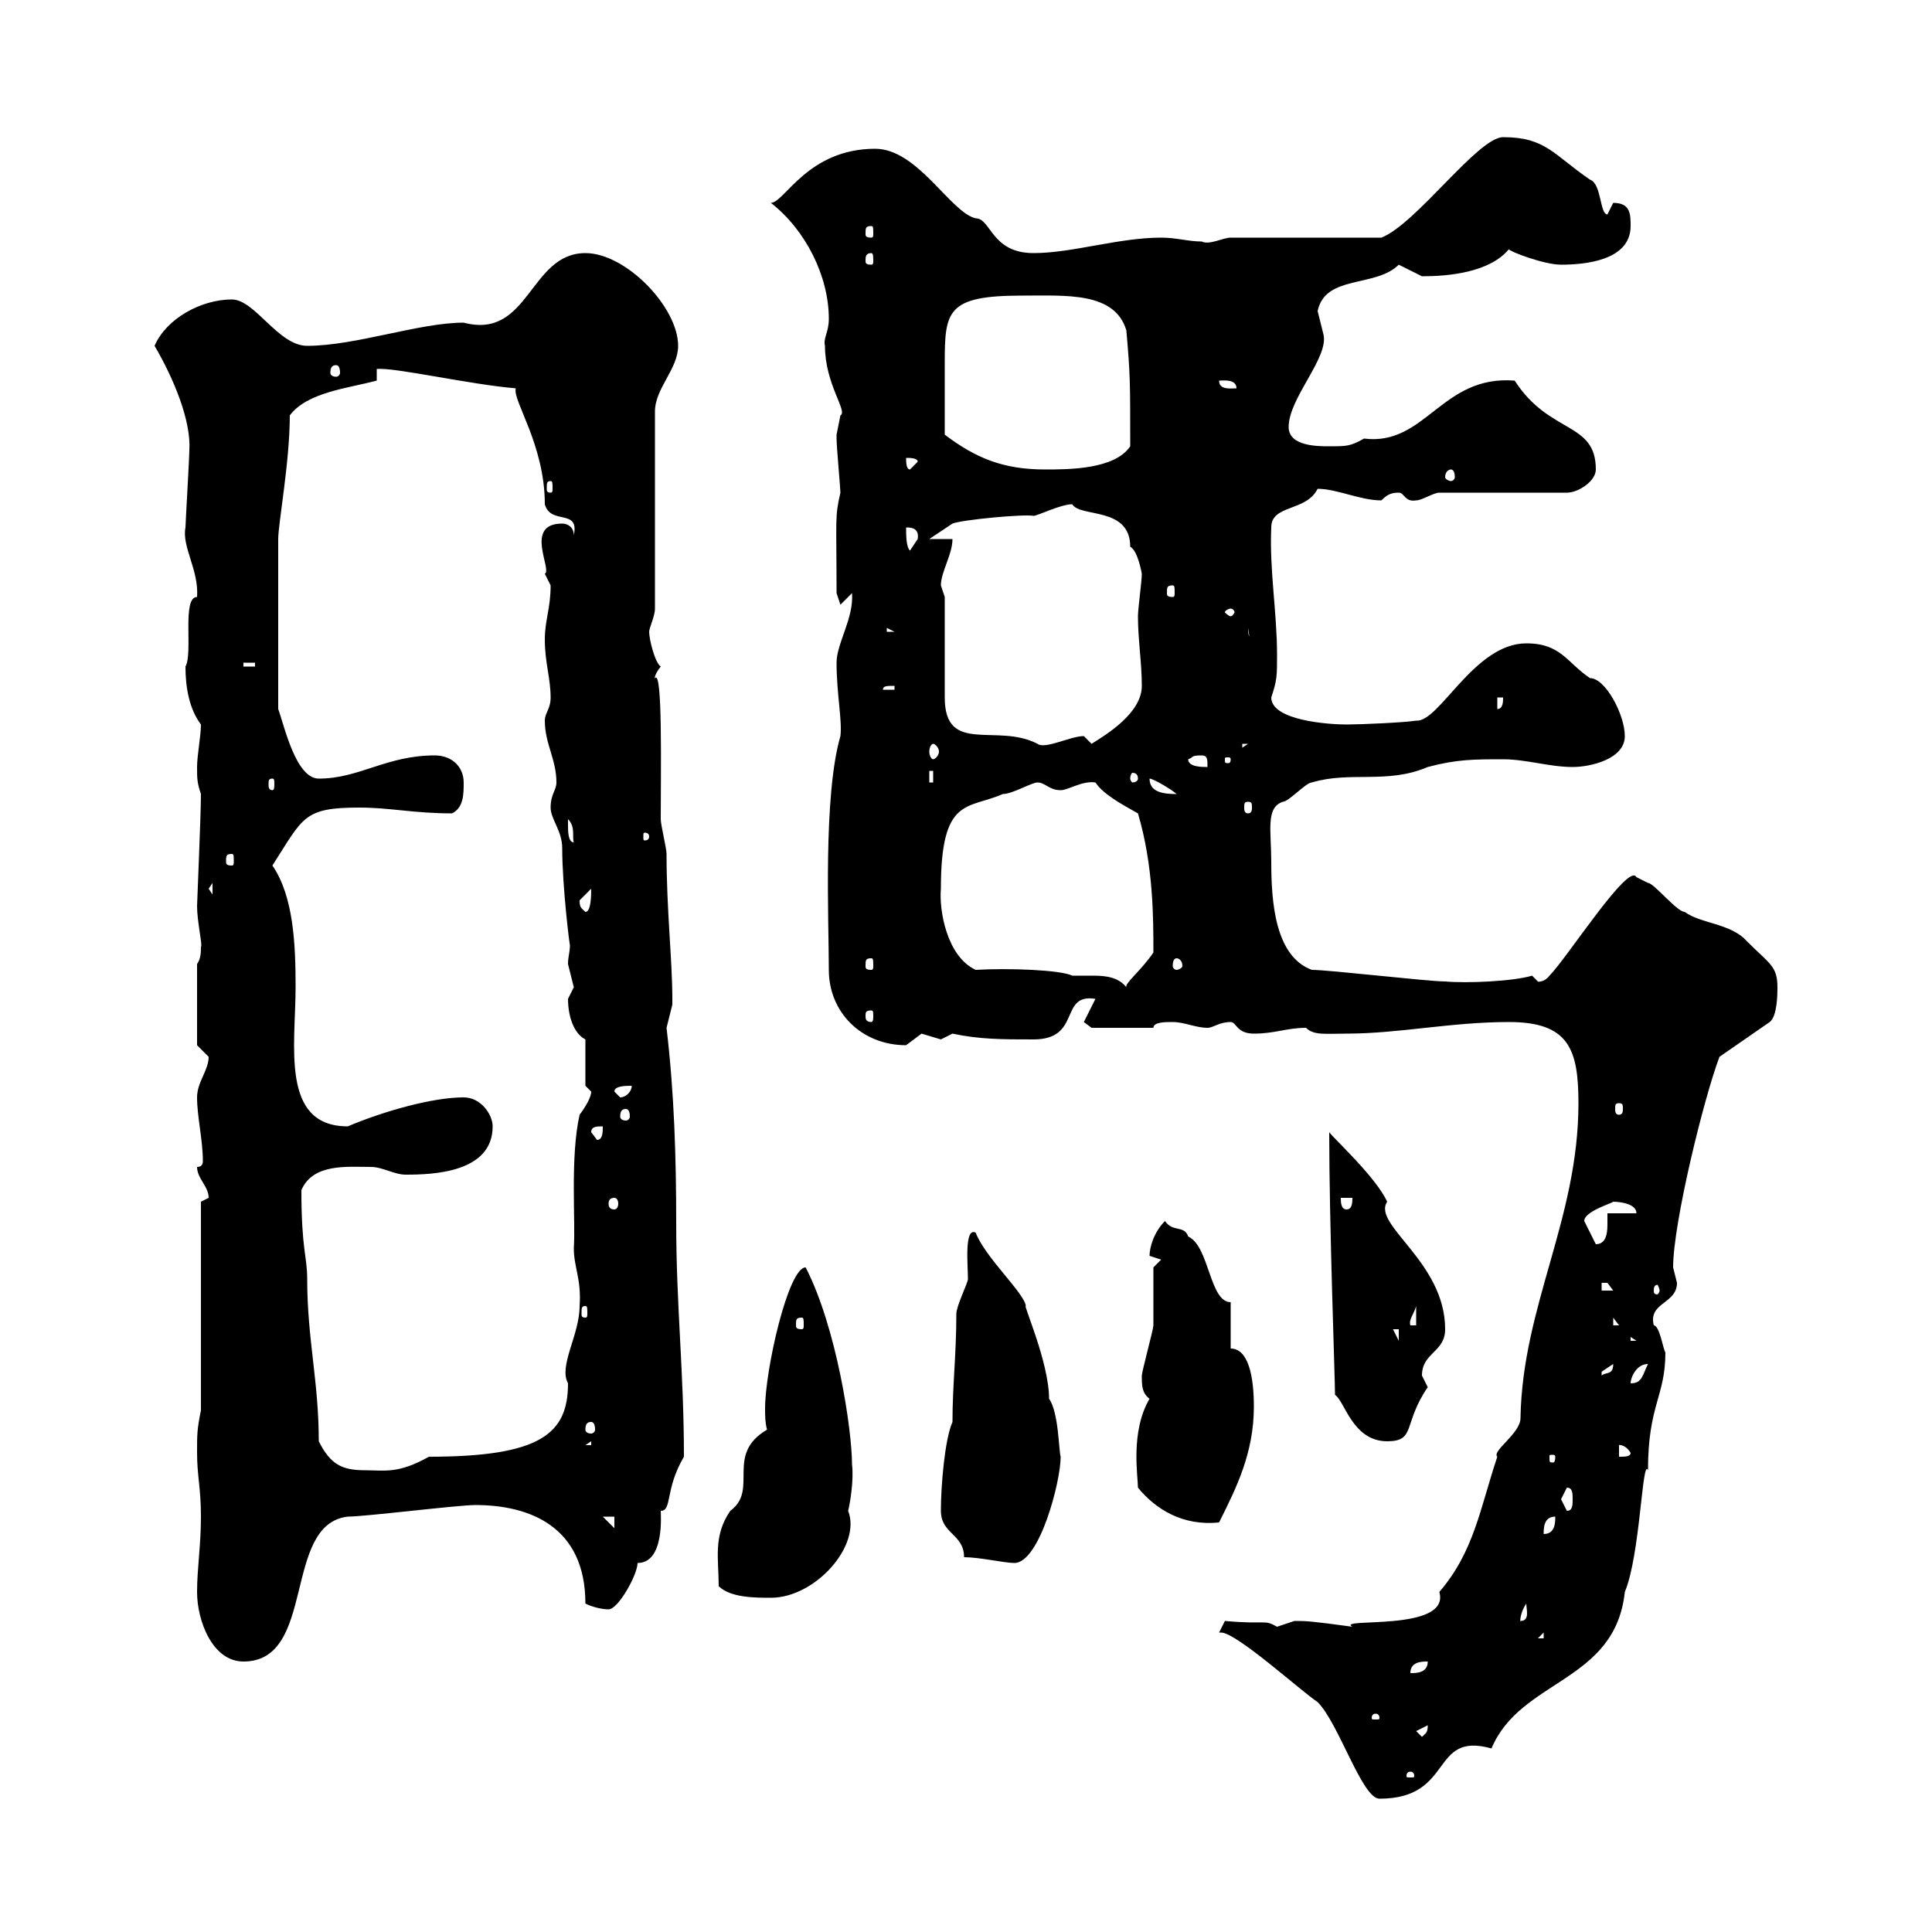 <svg xmlns="http://www.w3.org/2000/svg" xmlns:xlink="http://www.w3.org/1999/xlink" width="300" height="300"><path d="M189.30 253.50C189.30 253.50 189.30 253.50 189.60 253.50C192 253.50 201.90 262.50 204.60 264.30C207.90 267.60 211.50 279.30 214.20 279.30C225.90 279.30 222 268.80 231.60 271.50C236.10 260.70 250.80 261.30 252.30 247.20C254.70 241.50 255 226.20 255.90 228.30C255.90 218.10 258.60 216.90 258.60 210C258.30 209.70 257.70 205.80 256.80 205.80C255.90 202.20 260.40 202.50 260.40 199.20C260.40 199.20 259.80 196.80 259.80 196.80C259.80 189.90 264.60 170.40 267 164.10L274.80 158.70C276 157.80 276 154.20 276 153.30C276 150 274.80 149.70 271.20 146.10C268.80 143.40 264 143.40 261.60 141.60C260.40 141.60 256.80 137.10 255.90 137.10C255.90 137.10 254.10 136.20 254.10 136.20C252.90 133.80 243.30 148.80 240.60 151.50C239.70 152.70 238.50 152.40 238.80 152.40C238.80 152.40 237.90 151.50 237.90 151.50C234.90 152.40 227.70 152.70 224.40 152.40C221.70 152.40 206.40 150.60 203.70 150.60C198 148.50 197.40 140.10 197.40 133.80C197.40 129 196.50 125.40 199.20 124.50C200.10 124.50 202.80 121.50 203.70 121.50C209.70 119.70 215.40 121.80 221.70 119.10C226.20 117.90 228.90 117.90 233.40 117.90C237 117.90 240.60 119.10 244.20 119.10C246.90 119.10 252.30 117.90 252.30 114.30C252.30 111 249.30 105.30 246.90 105.30C243.30 102.90 242.40 99.90 237 99.90C228.90 99.90 223.50 112.20 219.90 111.90C218.10 112.20 211.20 112.50 209.10 112.50C206.40 112.50 197.40 111.90 197.40 108.30C198.30 105.60 198.30 105 198.30 101.70C198.30 95.10 197.10 88.50 197.40 81.90C197.40 78.30 202.80 79.50 204.60 75.90C207.60 75.90 211.20 77.70 214.50 77.70C215.40 76.80 216 76.50 217.20 76.50C218.10 76.50 218.10 78 219.90 77.70C220.80 77.70 222.60 76.50 223.50 76.50L243.30 76.50C245.10 76.50 247.80 74.70 247.80 72.90C247.80 65.40 240.60 67.50 235.20 59.10C223.80 58.20 221.40 69.30 211.80 68.10C209.70 69.30 209.10 69.30 206.40 69.30C204.60 69.30 200.10 69.30 200.10 66.30C200.10 61.80 206.40 55.50 205.50 51.90C205.50 51.90 204.60 48.30 204.60 48.30C205.80 42.60 213.60 44.70 217.20 41.10C217.20 41.10 220.80 42.90 220.80 42.90C225 42.90 231.30 42.30 234.30 38.70C234.30 39 239.70 41.10 242.40 41.10C246 41.10 253.20 40.50 253.20 35.10C253.20 33.30 253.20 31.50 250.50 31.50C250.50 31.50 249.60 33.30 249.60 33.30C248.40 33.30 248.70 28.50 246.90 27.90C241.20 24 240 21.30 233.40 21.30C229.50 21.30 219.90 34.80 214.50 36.90L191.10 36.90C189.90 36.90 187.80 38.10 186.60 37.50C184.50 37.50 182.70 36.90 180.30 36.90C173.70 36.90 166.50 39.30 160.50 39.30C153.90 39.30 153.90 33.90 151.50 33.90C147.60 33 142.50 23.10 135.90 23.10C125.40 23.10 121.80 31.50 119.70 31.50C125.10 35.70 128.70 42.90 128.70 49.50C128.70 51.60 127.80 52.50 128.10 53.70C128.10 59.70 131.70 63.90 130.50 64.50C130.50 64.50 129.90 67.50 129.90 67.50C129.90 68.10 129.90 68.10 129.90 68.10C129.90 69.30 130.50 75.90 130.50 76.50C129.60 80.40 129.90 80.40 129.90 92.10L130.50 93.90L132.30 92.10C132.60 96 129.90 99.90 129.90 102.90C129.90 107.70 130.80 111.90 130.50 114.30C127.80 123.60 128.70 142.80 128.70 150.60C128.70 157.20 133.80 162.30 140.70 162.30C140.70 162.30 143.10 160.50 143.10 160.50C143.10 160.50 146.10 161.40 146.10 161.40C146.10 161.40 147.90 160.50 147.90 160.50C152.10 161.40 155.70 161.40 160.50 161.40C168 161.40 164.40 154.20 170.10 155.10L168.30 158.70L169.50 159.60L179.10 159.60C179.10 158.70 180.90 158.70 182.10 158.70C183.90 158.70 185.70 159.60 187.50 159.60C188.40 159.60 189.30 158.70 191.10 158.70C192 158.70 192 160.50 194.70 160.50C198 160.50 199.80 159.60 202.80 159.60C204 160.80 205.80 160.50 209.10 160.50C217.20 160.50 225.30 158.70 234.30 158.70C243.60 158.70 245.10 162.90 245.10 171.30C245.10 189.30 236.40 202.80 236.10 220.20C236.10 222.60 231.60 225.30 232.50 226.20C229.80 234.30 228.90 240.90 223.50 247.20C225.30 253.50 207.30 251.10 210 252.60C203.40 251.70 202.80 251.70 201 251.70C201 251.70 198.30 252.60 198.30 252.60C196.20 251.40 196.80 252.30 190.20 251.70ZM219 275.10C219.60 275.10 219.60 275.70 219.60 275.70C219.60 276 219.60 276 219 276C218.40 276 218.40 276 218.40 275.70C218.40 275.70 218.40 275.10 219 275.10ZM219.90 268.80L221.70 267.90C221.70 269.10 221.40 269.10 220.80 269.70ZM213.60 266.10C214.20 266.10 214.20 266.70 214.20 266.70C214.20 267 214.20 267 213.60 267C213 267 213 267 213 266.70C213 266.70 213 266.10 213.60 266.10ZM221.70 258C221.70 259.80 219.90 259.80 219 259.80C219 258 220.80 258 221.70 258ZM30.60 247.20C30.60 251.70 33 258 37.80 258C49.20 258 43.80 236.70 54 235.50C56.70 235.50 71.10 233.70 73.80 233.70C82.20 233.70 90.90 237 90.90 249C92.10 249.60 93.60 249.90 94.50 249.90C96 249.90 99 244.50 99 242.70C103.20 242.70 102.60 235.20 102.60 234.60C104.40 234.60 103.20 231.30 106.20 226.20C106.20 213 105 202.80 105 189.90C105 179.70 104.70 169.80 103.50 159.60C103.50 159.60 104.40 156 104.40 156C104.40 155.10 104.40 155.10 104.40 155.10C104.40 149.10 103.50 141.30 103.50 132.60C103.50 131.70 102.60 128.10 102.60 127.20C102.60 119.70 102.90 103.80 101.70 105.30C101.70 105.60 101.40 105 102.60 103.50C101.70 102.90 100.80 99.30 100.80 98.10C100.80 97.50 101.70 95.70 101.70 94.50L101.70 63.90C101.70 60.30 105.30 57.30 105.30 53.70C105.30 47.70 97.20 39.30 90.90 39.30C82.20 39.30 82.20 52.80 72 50.10C65.10 50.10 55.20 53.70 47.70 53.70C43.20 53.70 39.60 46.50 36 46.50C31.20 46.50 25.80 49.50 24 53.70C27 58.80 29.70 65.40 29.40 69.90C29.40 71.10 28.80 81.30 28.80 81.90C28.20 84.90 30.90 88.50 30.60 92.70C28.20 92.70 30 101.40 28.80 103.50C28.80 106.80 29.40 110.10 31.20 112.50C31.20 114.30 30.60 117.30 30.60 119.10C30.60 120.90 30.60 121.50 31.20 123.30C31.20 126.60 30.60 140.10 30.60 140.70C30.60 143.10 31.50 147 31.20 147C31.20 147.90 31.20 148.80 30.60 149.70L30.60 162.30L32.40 164.10C32.40 166.20 30.60 168 30.60 170.40C30.60 173.40 31.50 177 31.50 180.30C31.50 180.90 31.20 181.20 30.60 181.20C30.60 183 32.40 184.20 32.40 186C32.40 186 31.20 186.60 31.20 186.60L31.20 219C30.60 222 30.60 222.60 30.60 225.60C30.60 229.20 31.20 231 31.20 235.50C31.20 240 30.60 243.60 30.60 247.20ZM239.70 253.50L239.70 254.40L238.80 254.40ZM237 249C237 249.90 237.60 251.70 236.10 251.70C236.10 252.30 235.80 250.80 237 249ZM111.60 246.30C113.40 248.10 117.30 248.10 119.70 248.10C126.60 248.10 133.80 240 131.70 234.60C132 233.40 132.60 229.80 132.30 227.40C132.30 222 129.90 206.10 125.10 196.80C122.40 196.80 118.80 212.70 118.80 218.70C118.80 219.90 118.80 220.80 119.10 222C112.50 225.90 117.90 231.30 113.40 234.60C110.70 238.50 111.60 242.10 111.60 246.30ZM149.70 241.80C152.10 241.80 156 242.70 157.50 242.70C161.40 242.70 164.70 230.10 164.70 226.20C164.40 225.30 164.40 219.30 162.90 217.20C162.90 211.50 158.70 202.20 159.30 202.80C159 200.70 153 195.30 151.50 191.40C149.70 190.50 150.30 196.50 150.30 198.60C150.30 199.20 148.50 202.80 148.50 204C148.50 210.30 147.90 215.10 147.90 220.80C146.70 223.50 146.10 230.70 146.10 234.60C146.10 238.20 149.70 238.20 149.70 241.80ZM241.50 235.50C241.50 236.40 241.50 238.20 239.70 238.20C239.70 237.30 239.70 235.50 241.50 235.50ZM93.60 235.50L95.40 235.50L95.40 237.30ZM176.70 231C179.40 234.30 183.60 237 189.30 236.40C192 231 194.70 225.60 194.70 218.40C194.70 213.60 193.80 209.40 191.10 209.40L191.10 202.20C187.80 202.20 187.80 193.50 184.50 192C183.90 190.20 182.10 191.40 180.90 189.60C179.10 191.40 178.50 193.80 178.50 195C178.50 195 180.30 195.60 180.30 195.60L179.10 196.80C179.10 197.40 179.10 204 179.10 205.80C179.10 206.40 177.30 213 177.30 213.60C177.30 215.10 177.30 216.30 178.50 217.20C175.50 222.30 176.70 229.20 176.70 231ZM242.40 232.80C242.40 232.80 243.30 231 243.30 231C244.20 231 244.20 231.90 244.20 232.80C244.20 233.70 244.20 234.60 243.30 234.60C243.30 234.60 242.40 232.80 242.40 232.80ZM49.50 223.80C49.50 214.50 47.70 207.90 47.70 198.60C47.70 195 46.80 194.10 46.80 184.80C48.60 180.60 54 181.20 57.60 181.20C59.40 181.20 61.20 182.40 63 182.40C67.20 182.40 76.50 182.10 76.50 174.90C76.50 173.10 74.70 170.40 72 170.40C67.20 170.40 59.70 172.50 54 174.90C43.50 174.90 45.90 162.30 45.90 153.30C45.90 146.70 45.60 139.20 42.30 134.40C47.10 126.90 47.10 125.40 55.80 125.40C60.60 125.40 64.20 126.30 70.20 126.30C72 125.40 72 123.30 72 121.50C72 119.10 70.20 117.30 67.50 117.30C60 117.30 55.80 120.90 49.50 120.90C45.90 120.90 44.10 112.50 43.20 110.10C43.20 102.30 43.20 90.90 43.20 83.70C43.20 81.30 45 71.70 45 64.50C47.70 60.90 54 60.30 58.50 59.10L58.50 57.30C61.20 57 72.90 59.70 80.10 60.30C79.50 62.10 84.60 69 84.60 78.30C85.50 81.60 90 78.90 89.10 83.10C89.10 81.90 88.20 81.30 87.30 81.30C81.30 81.30 85.80 88.50 84.60 89.10C84.60 89.10 85.50 90.90 85.50 90.90C85.50 94.50 84.60 96.30 84.60 99.30C84.60 102.90 85.50 105.30 85.50 108.30C85.50 110.10 84.60 110.70 84.60 111.90C84.60 115.50 86.40 117.90 86.40 121.50C86.40 122.70 85.50 123.30 85.50 125.40C85.50 127.20 87.30 129 87.30 131.70C87.30 137.70 88.50 147.30 88.50 146.70C88.50 147.90 88.20 148.50 88.20 149.70C88.20 149.70 89.10 153.30 89.10 153.30C89.10 153.30 88.20 155.10 88.20 155.10C88.20 157.80 89.10 160.50 90.90 161.40L90.90 168.60C90.90 168.60 91.80 169.50 91.80 169.50C91.80 170.40 90.90 171.90 90 173.10C88.50 179.70 89.40 189.90 89.10 193.80C89.10 196.80 90.30 198.60 90 202.80C90 207.30 86.70 212.10 88.20 214.80C88.20 222.60 84 226.20 66.60 226.20C61.80 228.90 59.70 228.30 56.70 228.30C53.10 228.30 51.30 227.40 49.50 223.80ZM241.50 226.20C241.50 227.10 241.20 227.10 241.20 227.10C240.60 227.10 240.60 227.10 240.60 226.20C240.60 225.90 240.60 225.90 241.20 225.90C241.20 225.90 241.50 225.90 241.50 226.20ZM251.40 224.40C251.10 224.40 252.30 224.10 253.20 225.60C253.20 226.20 252.30 226.20 251.40 226.20ZM91.80 223.80L91.80 224.40L90.90 224.40ZM206.40 175.80C206.40 190.20 207.30 213.90 207.30 216.60C208.80 217.50 210 223.80 215.40 223.80C219.90 223.80 217.80 221.10 221.70 215.40C221.70 215.40 220.80 213.60 220.80 213.60C220.80 210 224.40 210 224.40 206.40C224.40 195.90 213 190.20 215.40 186.60C213.60 182.70 207 176.70 206.40 175.80ZM91.80 220.80C92.10 220.80 92.40 221.10 92.40 222C92.40 222.30 92.10 222.60 91.80 222.60C91.20 222.60 90.90 222.30 90.90 222C90.90 221.10 91.20 220.80 91.80 220.80ZM255.90 211.80C255 213.60 255 214.80 253.20 214.80C253.20 213.90 254.10 211.80 255.90 211.80ZM250.50 211.80C250.50 213.60 249.30 213 248.70 213.60C248.70 213.60 248.70 213.60 248.70 213C248.70 213 250.50 211.80 250.50 211.80ZM216.30 206.40L217.20 206.40L217.20 208.20ZM253.20 207.60L254.10 208.20L254.10 208.20L253.20 208.20ZM124.50 204.60C124.80 204.60 124.80 204.90 124.80 205.80C124.80 206.10 124.80 206.40 124.50 206.40C123.60 206.40 123.60 206.10 123.60 205.80C123.60 204.90 123.60 204.60 124.50 204.60ZM219.90 202.80L219.90 205.80L219 205.80C218.70 204.90 219.60 204 219.90 202.80ZM250.50 204.60L251.40 205.80L250.50 205.80ZM90.90 202.80C91.20 202.80 91.20 203.10 91.20 204C91.20 204.30 91.20 204.60 90.90 204.60C90.30 204.60 90.30 204.30 90.30 204C90.30 203.10 90.30 202.80 90.90 202.80ZM248.70 199.20C248.70 199.20 248.70 199.20 249.60 199.20C249.60 199.20 250.50 200.40 250.50 200.40L248.70 200.40ZM257.70 200.40C257.70 200.70 257.40 201 257.40 201C256.80 201 256.80 200.70 256.80 200.40C256.80 200.10 256.80 199.50 257.40 199.50C257.40 199.50 257.70 200.10 257.70 200.40ZM246 189.60C246 188.10 250.20 186.90 250.50 186.60C250.50 186.60 254.10 186.60 254.10 188.40L249.60 188.40C249.60 188.70 249.60 189.60 249.60 190.20C249.60 191.70 249.30 193.20 247.80 193.20ZM208.20 186L210 186C210 186.60 210 187.80 209.10 187.80C208.20 187.80 208.20 186.60 208.20 186ZM95.40 186C95.70 186 96 186.30 96 186.90C96 187.50 95.70 187.80 95.40 187.80C94.80 187.80 94.50 187.50 94.50 186.90C94.50 186.30 94.80 186 95.40 186ZM91.80 175.80C91.80 174.90 92.70 174.90 93.60 174.90C93.60 175.80 93.60 177 92.70 177ZM97.20 172.20C97.50 172.20 97.80 172.50 97.80 173.40C97.80 173.70 97.50 174 97.20 174C96.60 174 96.30 173.70 96.30 173.40C96.30 172.50 96.60 172.20 97.20 172.20ZM251.40 171.30C252 171.30 252 171.60 252 172.20C252 172.50 252 173.10 251.40 173.10C250.80 173.10 250.80 172.50 250.80 172.20C250.80 171.60 250.80 171.30 251.40 171.30ZM95.40 169.50C95.40 168.60 97.20 168.60 98.10 168.60C98.10 169.50 97.20 170.40 96.30 170.40C96.30 170.40 95.40 169.50 95.40 169.50ZM135.30 156.90C135.60 156.90 135.60 157.20 135.60 157.80C135.60 158.10 135.60 158.70 135.30 158.70C134.40 158.70 134.40 158.10 134.40 157.80C134.40 157.20 134.40 156.90 135.30 156.90ZM151.50 150.60C147 148.50 145.80 141.30 146.10 138C146.10 123.60 150.30 125.70 155.70 123.30C157.20 123.30 160.20 121.50 161.10 121.50C162.30 121.50 162.90 122.70 164.70 122.70C165.90 122.70 168 121.20 170.10 121.50C171.30 123.30 174 124.80 176.70 126.30C179.10 134.40 179.10 142.50 179.10 147.90C177.30 150.60 174.60 152.70 174.90 153.30C173.70 151.80 171.90 151.50 169.80 151.50C168.60 151.50 167.70 151.50 166.50 151.50C164.70 150.60 156.60 150.30 151.50 150.60ZM182.70 148.80C183 148.80 183.60 149.10 183.60 150C183.60 150.30 183 150.60 182.70 150.60C182.40 150.60 182.10 150.30 182.10 150C182.10 149.10 182.40 148.80 182.70 148.80ZM135.30 148.80C135.60 148.80 135.60 149.10 135.60 150C135.60 150.30 135.60 150.60 135.30 150.60C134.40 150.60 134.40 150.30 134.40 150C134.40 149.10 134.40 148.80 135.30 148.80ZM90 139.80C90 139.80 91.80 138 91.80 138C91.80 138.90 91.80 141.60 90.90 141.60C90.30 141 90 141 90 139.80ZM32.40 138L33 137.10L33 138.90ZM36 132.60C36.30 132.60 36.30 132.90 36.30 133.80C36.30 134.10 36.30 134.40 36 134.40C35.10 134.40 35.10 134.10 35.10 133.80C35.10 132.90 35.10 132.60 36 132.60ZM88.20 128.10C88.20 128.10 88.20 127.20 88.20 127.20C89.40 128.40 88.80 129.90 89.10 130.80C88.20 130.80 88.20 129 88.20 128.10ZM100.80 129.90C100.80 130.50 100.20 130.50 100.20 130.50C99.90 130.50 99.90 130.50 99.90 129.90C99.90 129.30 99.90 129.30 100.20 129.30C100.20 129.30 100.80 129.30 100.80 129.90ZM193.80 124.50C194.40 124.50 194.40 124.80 194.40 125.40C194.40 125.70 194.40 126.30 193.80 126.30C193.20 126.30 193.20 125.70 193.20 125.40C193.20 124.80 193.20 124.50 193.80 124.50ZM178.50 120.90C179.10 120.90 182.10 122.70 182.70 123.30C180.60 123.30 178.50 123 178.50 120.90ZM42.30 120.90C42.60 120.90 42.60 121.20 42.60 121.80C42.60 122.10 42.60 122.70 42.30 122.70C41.70 122.70 41.70 122.10 41.70 121.80C41.70 121.20 41.70 120.90 42.30 120.90ZM144.30 119.70L144.90 119.70L144.90 121.50L144.30 121.50ZM176.70 120.90C176.70 121.20 176.40 121.50 175.80 121.50C175.80 121.50 175.50 121.20 175.50 120.90C175.50 120.30 175.80 120 175.80 120C176.40 120 176.70 120.30 176.70 120.90ZM184.50 117.90C185.40 117.60 184.80 117.30 186.60 117.30C187.50 117.30 187.50 117.90 187.50 119.10C186.60 119.10 184.50 119.10 184.50 117.90ZM144.90 115.50C145.20 115.50 145.80 116.10 145.80 116.70C145.80 117.30 145.20 117.90 144.90 117.90C144.60 117.90 144.30 117.30 144.30 116.70C144.30 116.10 144.60 115.50 144.90 115.50ZM191.10 117.90C191.10 118.50 190.80 118.50 190.80 118.50C190.20 118.50 190.20 118.50 190.20 117.90C190.20 117.60 190.20 117.60 190.80 117.60C190.80 117.60 191.10 117.60 191.10 117.90ZM192.90 115.50L193.80 115.50L192.90 116.10ZM146.70 92.70C146.70 92.70 146.10 90.90 146.10 90.90C146.10 88.80 147.90 86.10 147.90 83.70L144.30 83.70L147.90 81.30C149.40 80.70 159 79.80 160.50 80.10C161.10 80.10 164.70 78.30 166.50 78.30C167.70 80.40 175.50 78.60 175.50 84.90C176.70 85.50 177.30 89.10 177.30 89.10C177.30 90.30 176.70 94.50 176.70 95.70C176.70 99.30 177.30 102.90 177.30 106.50C177.30 110.70 171.90 114 169.50 115.50C169.50 115.50 168.30 114.30 168.30 114.30C166.20 114.30 162.30 116.40 161.10 115.50C154.80 112.20 146.70 117.30 146.70 108.30C146.70 105.30 146.70 95.70 146.70 92.70ZM232.50 108.30L233.40 108.30C233.40 108.90 233.40 110.10 232.50 110.10ZM138.90 106.50L138.90 107.10L137.10 107.10C137.10 106.50 137.70 106.50 138.90 106.50ZM37.80 102.90L39.60 102.90L39.60 103.50L37.80 103.50ZM193.80 97.50L194.70 103.50L194.70 99.30C193.80 99.30 193.80 98.10 193.80 97.50ZM137.70 97.50L138.90 98.10L137.70 98.10ZM191.10 94.50C191.40 94.50 191.70 94.80 191.70 95.10C191.70 95.10 191.40 95.70 191.10 95.70C190.80 95.70 190.20 95.10 190.20 95.10C190.20 94.80 190.80 94.50 191.10 94.50ZM182.10 90.90C182.40 90.90 182.40 91.20 182.40 92.10C182.40 92.40 182.40 92.70 182.10 92.70C181.20 92.70 181.20 92.40 181.20 92.10C181.20 91.20 181.20 90.90 182.10 90.90ZM140.70 81.90C141.30 81.90 142.80 81.90 142.50 83.70C142.50 83.70 141.30 85.50 141.30 85.50C140.70 84.90 140.70 83.10 140.70 81.90ZM85.50 74.70C85.80 74.70 85.80 75 85.80 75.90C85.80 76.20 85.80 76.50 85.50 76.50C84.90 76.50 84.90 76.20 84.90 75.90C84.90 75 84.90 74.70 85.50 74.70ZM225.30 72.90C225.60 72.90 225.90 73.20 225.90 74.10C225.90 74.40 225.60 74.70 225.30 74.70C225 74.70 224.40 74.40 224.40 74.10C224.40 73.20 225 72.90 225.30 72.90ZM140.70 71.10C141.30 71.10 142.50 71.10 142.50 71.70L141.30 72.90C140.70 72.90 140.70 71.70 140.70 71.10ZM146.70 67.50C146.70 62.70 146.70 59.10 146.70 56.40C146.70 48.30 147 45.90 158.70 45.90C165.60 45.90 173.10 45.30 174.90 51.30C175.50 58.20 175.50 59.10 175.50 69.30C173.10 72.90 165.90 72.90 162.30 72.90C155.70 72.90 151.50 71.10 146.70 67.50ZM189.30 59.10C189.90 59.10 192 58.80 192 60.30C191.10 60.30 189.30 60.60 189.30 59.10ZM52.20 56.70C52.50 56.70 52.80 57 52.80 57.90C52.80 58.20 52.50 58.50 52.20 58.50C51.60 58.50 51.30 58.20 51.30 57.90C51.30 57 51.60 56.70 52.20 56.70ZM135.30 39.30C135.60 39.30 135.60 39.90 135.60 40.50C135.60 40.80 135.60 41.10 135.30 41.10C134.40 41.10 134.40 40.80 134.40 40.50C134.40 39.90 134.40 39.30 135.30 39.30ZM135.30 35.10C135.60 35.10 135.60 35.40 135.60 36.30C135.60 36.60 135.60 36.90 135.30 36.90C134.40 36.90 134.40 36.60 134.40 36.30C134.40 35.40 134.40 35.10 135.30 35.10Z"/></svg>